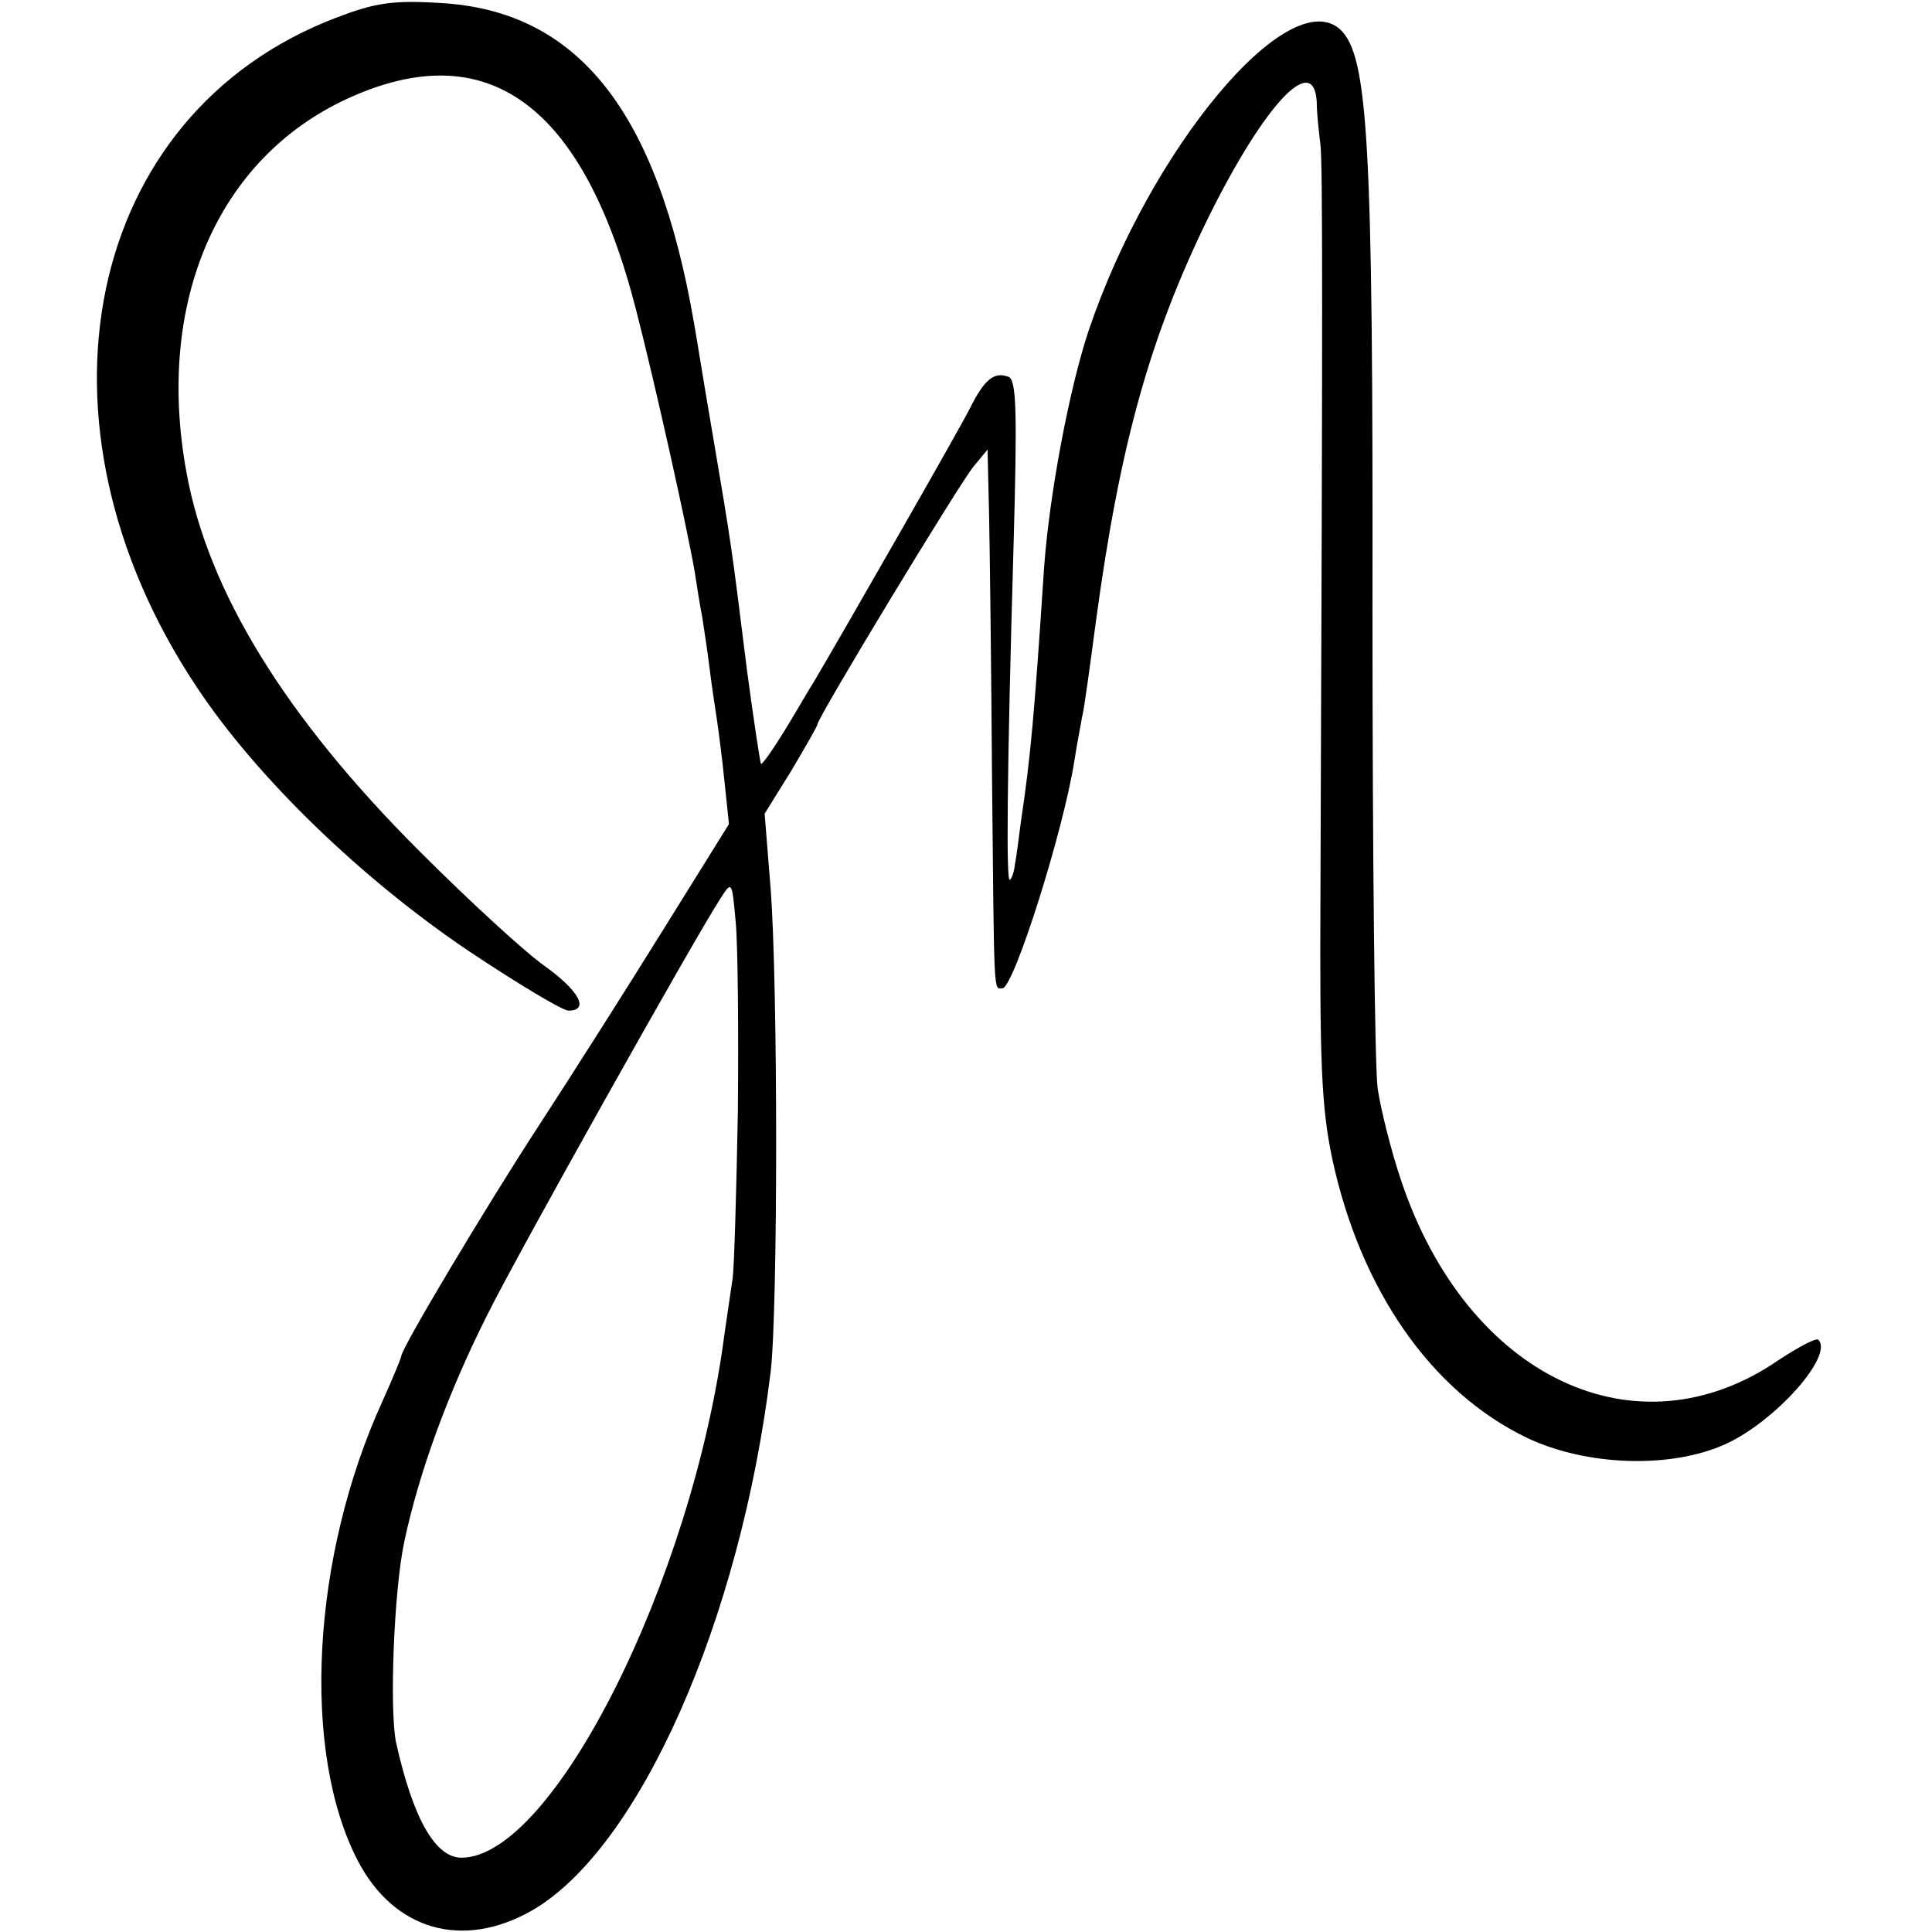 <?xml version="1.0" standalone="no"?>
<!DOCTYPE svg PUBLIC "-//W3C//DTD SVG 20010904//EN"
 "http://www.w3.org/TR/2001/REC-SVG-20010904/DTD/svg10.dtd">
<svg version="1.0" xmlns="http://www.w3.org/2000/svg"
 width="260pt" height="260pt" viewBox="0 0 260 260"
 preserveAspectRatio="xMidYMid meet">
<g transform="translate(0,260) scale(0.1,-0.1)"
fill="#000000" stroke="none">
<path d="M452 2576 c-338 -129 -425 -544 -187 -901 81 -122 222 -258 366 -355
66 -44 126 -80 134 -80 29 0 14 27 -32 60 -27 19 -102 88 -169 155 -180 180
-284 349 -313 509 -42 228 41 422 216 503 189 87 318 -7 389 -284 27 -105 69
-295 79 -353 3 -19 7 -46 10 -60 2 -14 7 -45 10 -70 3 -25 8 -56 10 -70 2 -14
7 -51 10 -82 l6 -57 -89 -143 c-49 -79 -124 -197 -167 -263 -73 -112 -185
-300 -185 -310 0 -2 -11 -29 -25 -60 -96 -210 -110 -473 -33 -620 49 -93 141
-119 234 -66 144 83 280 389 321 724 10 81 10 524 0 652 l-8 100 36 58 c19 32
35 60 35 62 0 9 191 324 210 347 l19 23 2 -85 c1 -47 3 -206 4 -355 3 -303 2
-285 14 -285 15 0 82 211 97 307 3 20 8 45 10 57 3 11 11 71 19 131 32 236 72
380 150 540 76 154 143 226 147 158 0 -16 3 -41 5 -58 3 -27 3 -219 0 -1005
-1 -229 1 -289 16 -360 38 -176 133 -313 262 -375 80 -38 194 -42 268 -8 67
31 145 119 124 140 -3 3 -27 -10 -53 -27 -191 -132 -419 -24 -508 240 -14 41
-28 98 -32 125 -4 28 -7 318 -7 645 1 632 -6 744 -43 780 -69 64 -256 -159
-339 -405 -26 -78 -53 -221 -60 -320 -13 -197 -18 -253 -31 -340 -3 -22 -6
-48 -8 -57 -1 -10 -4 -20 -7 -22 -5 -6 -4 140 5 450 5 181 4 223 -7 227 -19 7
-32 -3 -52 -43 -14 -28 -171 -302 -210 -368 -6 -9 -23 -39 -39 -65 -16 -26
-30 -46 -32 -45 -1 2 -10 60 -19 128 -21 169 -21 168 -45 310 -12 69 -23 139
-26 155 -49 285 -156 421 -342 431 -64 4 -88 0 -140 -20z m541 -1471 c-2 -110
-5 -211 -7 -225 -2 -14 -7 -47 -11 -75 -43 -331 -231 -705 -354 -705 -35 0
-65 52 -88 155 -9 44 -3 204 11 270 20 94 59 201 113 308 42 84 277 503 312
557 16 25 16 25 21 -30 3 -30 4 -145 3 -255z"/>
</g>
</svg>

